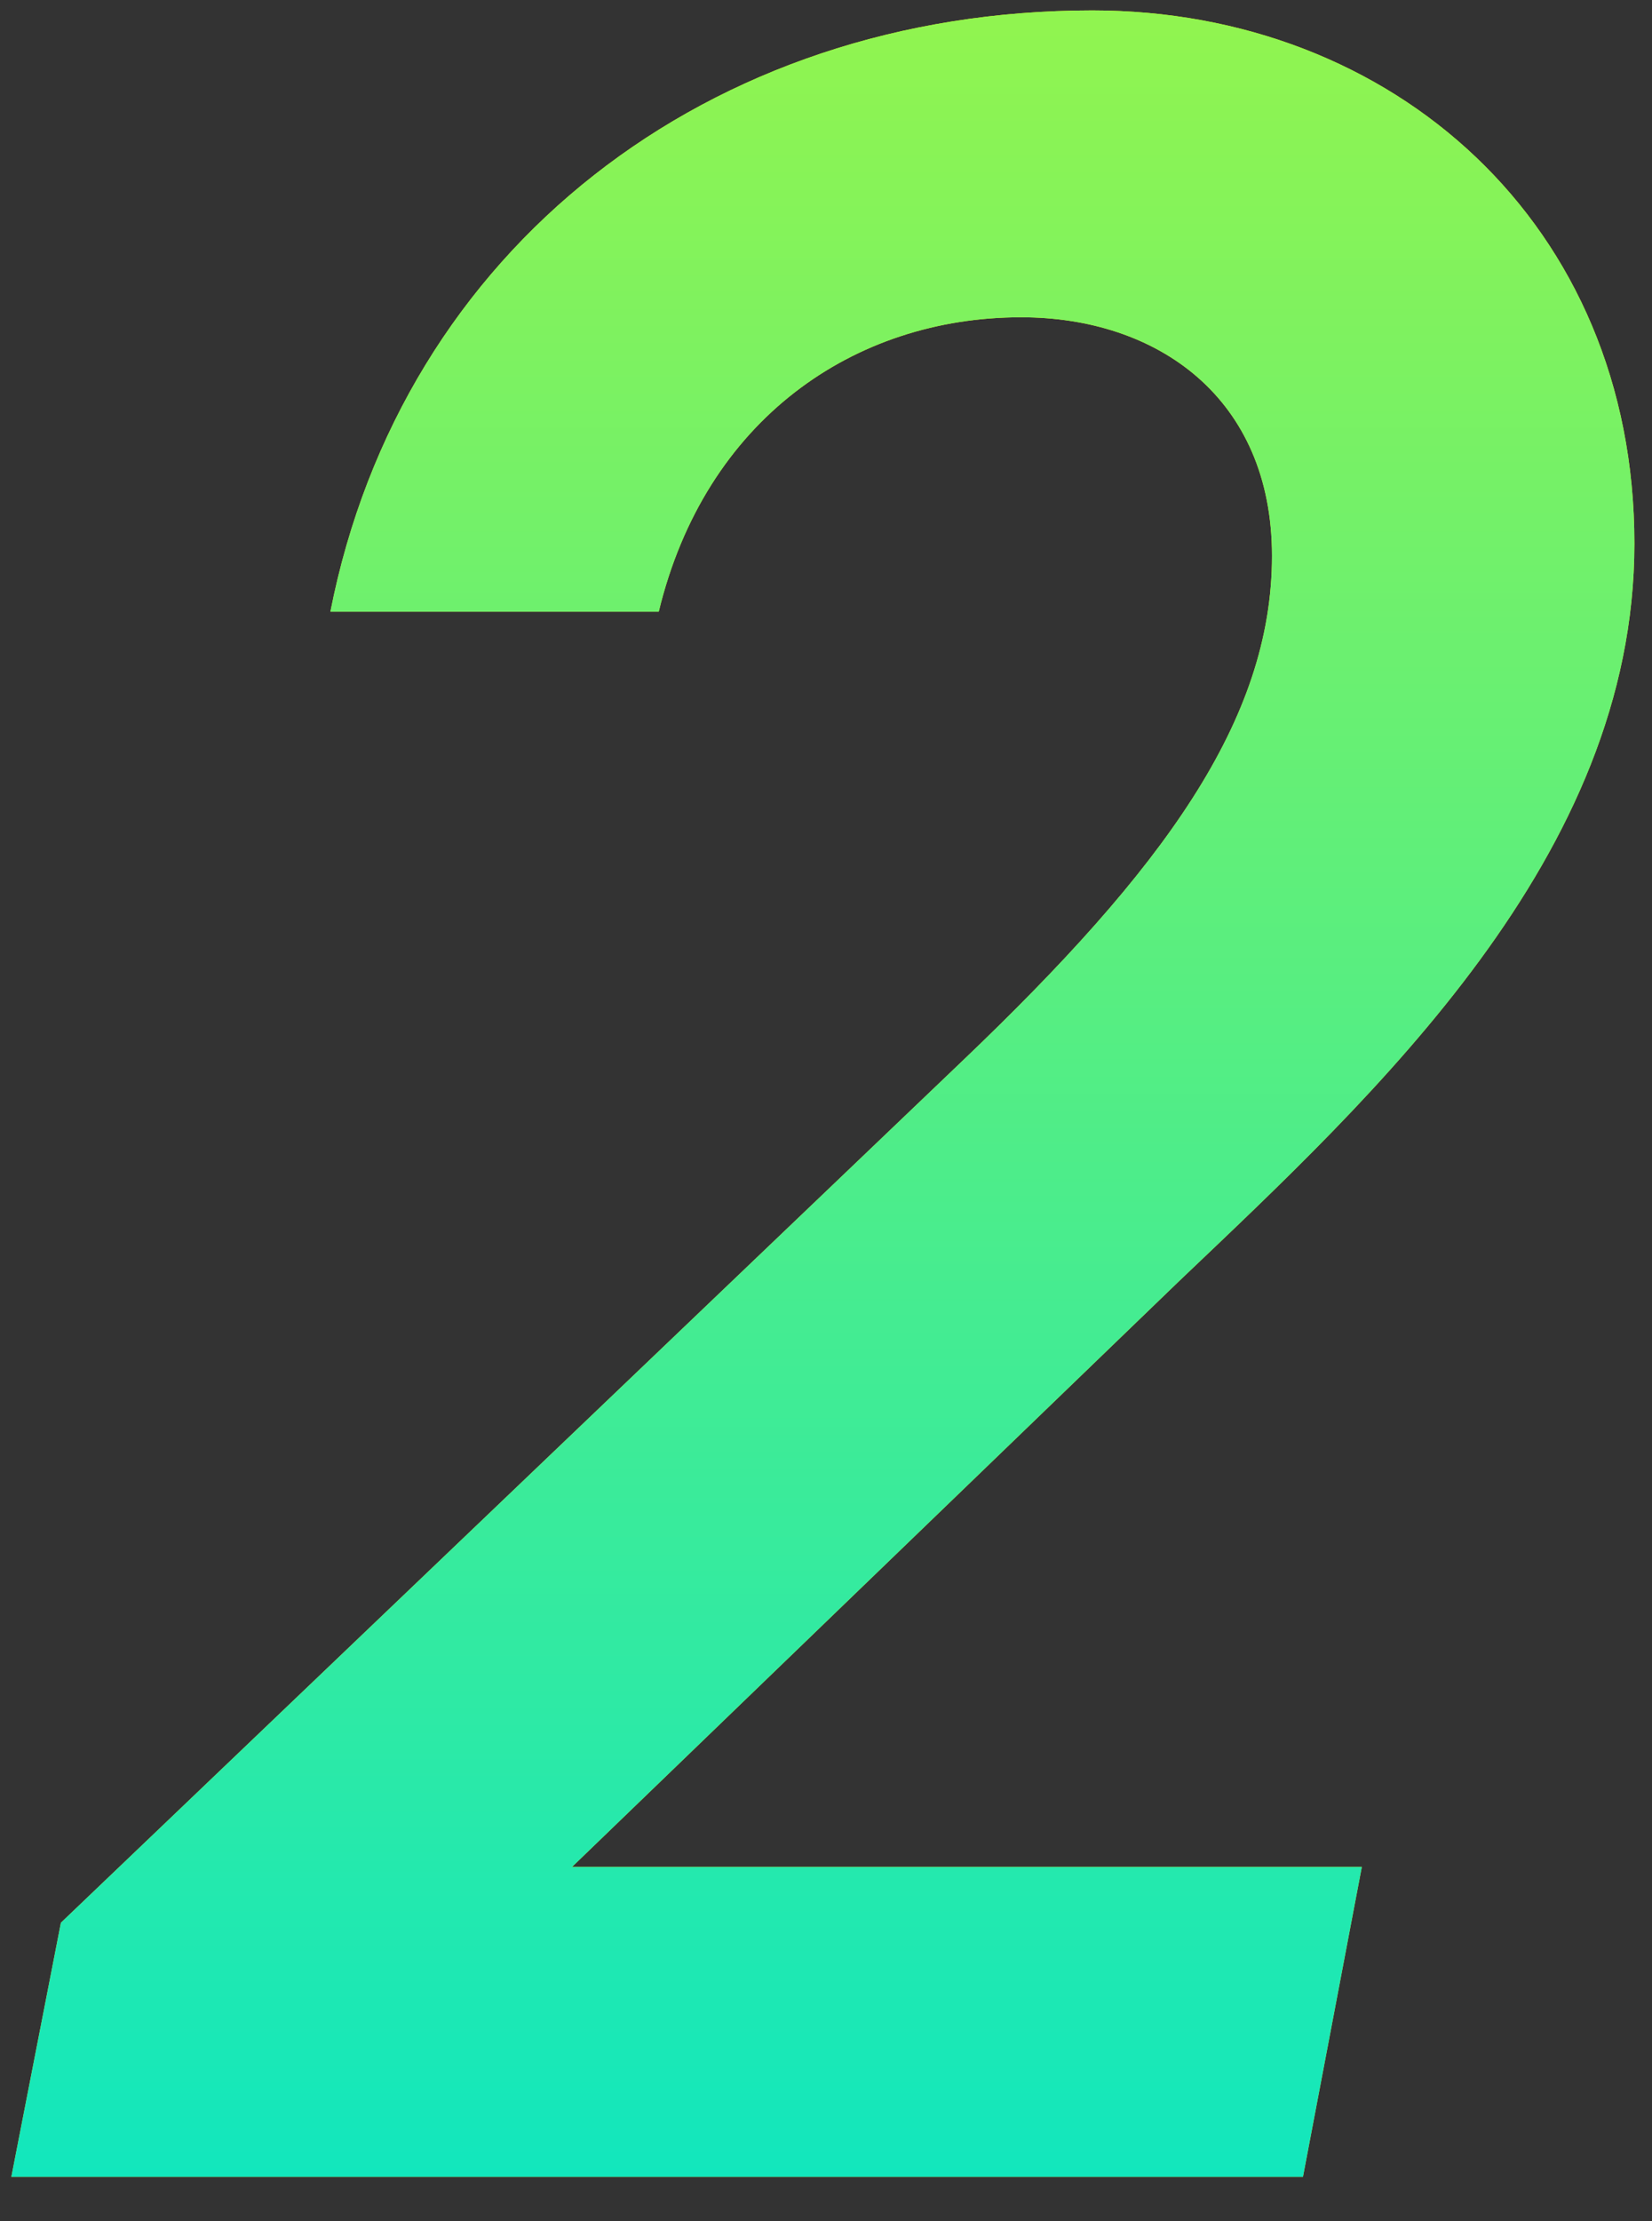 <svg 
 xmlns="http://www.w3.org/2000/svg"
 xmlns:xlink="http://www.w3.org/1999/xlink"
 width="32px" height="43px">
<rect width="100%" height="100%" fill="#333333" stroke="none"/>
<defs>
<linearGradient id="PSgrad_0" x1="0%" x2="0%" y1="100%" y2="0%">
  <stop offset="0%" stop-color="rgb(18,231,189)" stop-opacity="1" />
  <stop offset="100%" stop-color="rgb(145,244,79)" stop-opacity="1" />
</linearGradient>

</defs>
<path fill-rule="evenodd"  fill="rgb(255, 240, 1)"
 d="M26.379,36.141 L11.080,36.141 L22.839,24.801 C26.619,21.201 31.659,16.581 31.659,10.522 C31.659,4.342 26.979,0.202 21.159,0.202 C13.720,0.202 7.780,4.822 6.400,11.842 L12.760,11.842 C13.660,8.122 16.540,6.142 19.779,6.142 C22.419,6.142 24.639,7.702 24.639,10.762 C24.639,13.941 22.539,16.821 18.639,20.541 L1.180,37.221 L0.220,42.140 L25.239,42.140 L26.379,36.141 Z"/>
<path fill="url(#PSgrad_0)"
 d="M26.379,36.141 L11.080,36.141 L22.839,24.801 C26.619,21.201 31.659,16.581 31.659,10.522 C31.659,4.342 26.979,0.202 21.159,0.202 C13.720,0.202 7.780,4.822 6.400,11.842 L12.760,11.842 C13.660,8.122 16.540,6.142 19.779,6.142 C22.419,6.142 24.639,7.702 24.639,10.762 C24.639,13.941 22.539,16.821 18.639,20.541 L1.180,37.221 L0.220,42.140 L25.239,42.140 L26.379,36.141 Z"/>
</svg>